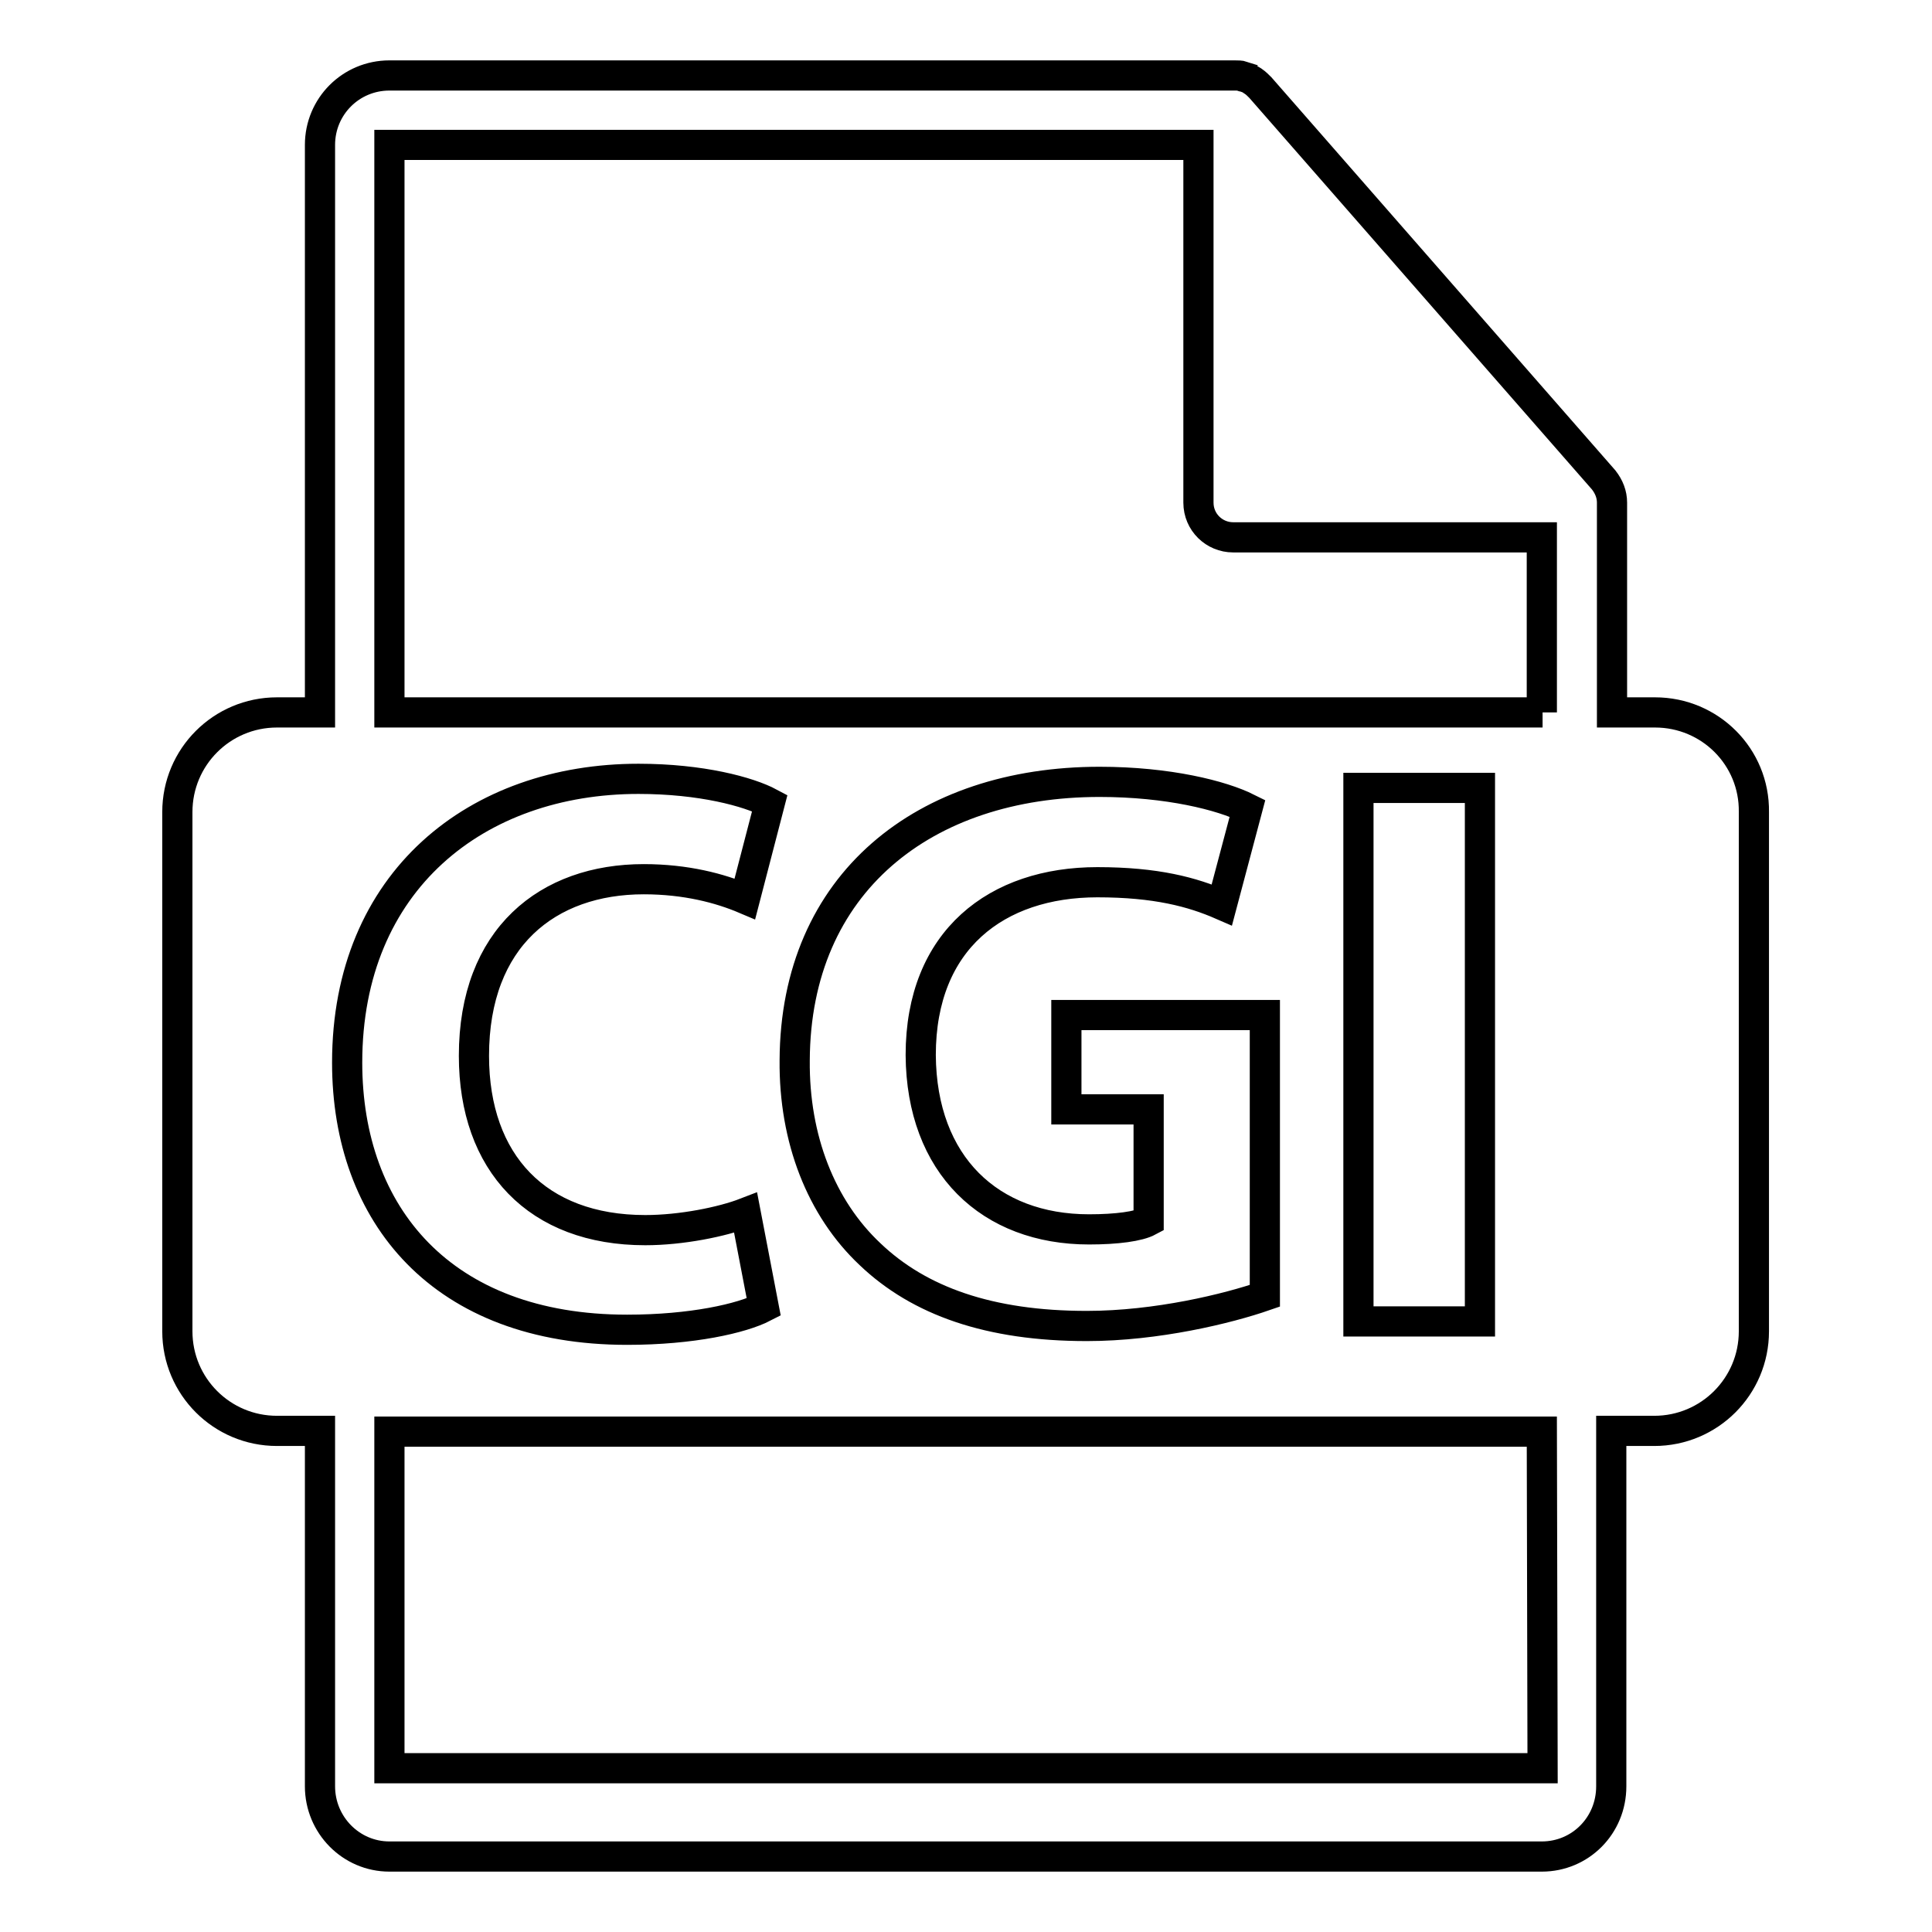 <?xml version="1.0" encoding="utf-8"?>
<!-- Svg Vector Icons : http://www.onlinewebfonts.com/icon -->
<!DOCTYPE svg PUBLIC "-//W3C//DTD SVG 1.1//EN" "http://www.w3.org/Graphics/SVG/1.1/DTD/svg11.dtd">
<svg version="1.1" xmlns="http://www.w3.org/2000/svg" xmlns:xlink="http://www.w3.org/1999/xlink" x="0px" y="0px" viewBox="0 0 256 256" enable-background="new 0 0 256 256" xml:space="preserve">
<g><g><g><path stroke-width="4" fill-opacity="0" stroke="#000000"  d="M219.3,94.4h-5.7V67.1c0-0.2,0-0.3,0-0.5c0-1.1-0.4-2.1-1.1-3l-45.5-52c0,0,0,0,0,0c-0.3-0.3-0.6-0.6-0.9-0.8c-0.1-0.1-0.2-0.1-0.3-0.2c-0.3-0.2-0.6-0.3-0.9-0.4c-0.1,0-0.2,0-0.2-0.1c-0.3-0.1-0.7-0.1-1.1-0.1H51.6c-5.1,0-9.2,4.1-9.2,9.2v75.2h-5.7c-7.3,0-13.2,5.9-13.2,13.2v68.8c0,7.3,5.9,13.2,13.2,13.2h5.7v47.1c0,5.1,4.1,9.3,9.2,9.3h152.7c5.1,0,9.2-4.1,9.2-9.3v-47.1h5.7c7.3,0,13.2-5.9,13.2-13.2v-68.8C232.5,100.3,226.6,94.4,219.3,94.4z M46,140.8c0-24.1,17.2-37.6,38.6-37.6c8.3,0,14.6,1.7,17.4,3.2l-3.3,12.7c-3.3-1.4-7.8-2.6-13.4-2.6c-12.7,0-22.5,7.7-22.5,23.4c0,14.2,8.4,23.1,22.7,23.1c4.8,0,10.2-1.1,13.3-2.3l2.4,12.5c-2.9,1.5-9.5,3-18.1,3C58.6,176.2,46,161,46,140.8z M204.4,234.3H51.6v-44.6h152.7L204.4,234.3L204.4,234.3z M144.3,162.9c3.7,0,6.6-0.4,7.9-1.1v-14.8h-10.9v-12.5h26.3v37.2c-4.9,1.7-14.3,4-23.6,4c-12.9,0-22.2-3.3-28.7-9.5c-6.5-6.1-10.1-15.3-10-25.7c0.1-23.5,17.2-36.9,40.4-36.9c9.1,0,16.2,1.8,19.6,3.5l-3.4,12.8c-3.9-1.7-8.7-3-16.5-3c-13.3,0-23.4,7.6-23.4,22.9C122.1,154.4,131.2,162.9,144.3,162.9z M180,175.1v-70.7h16.1v70.7H180L180,175.1z M204.4,94.4H51.6V19.2h107.2v47.4c0,2.6,2.1,4.6,4.6,4.6h40.9V94.4z"/></g><g></g><g></g><g></g><g></g><g></g><g></g><g></g><g></g><g></g><g></g><g></g><g></g><g></g><g></g><g></g></g></g>
</svg>
